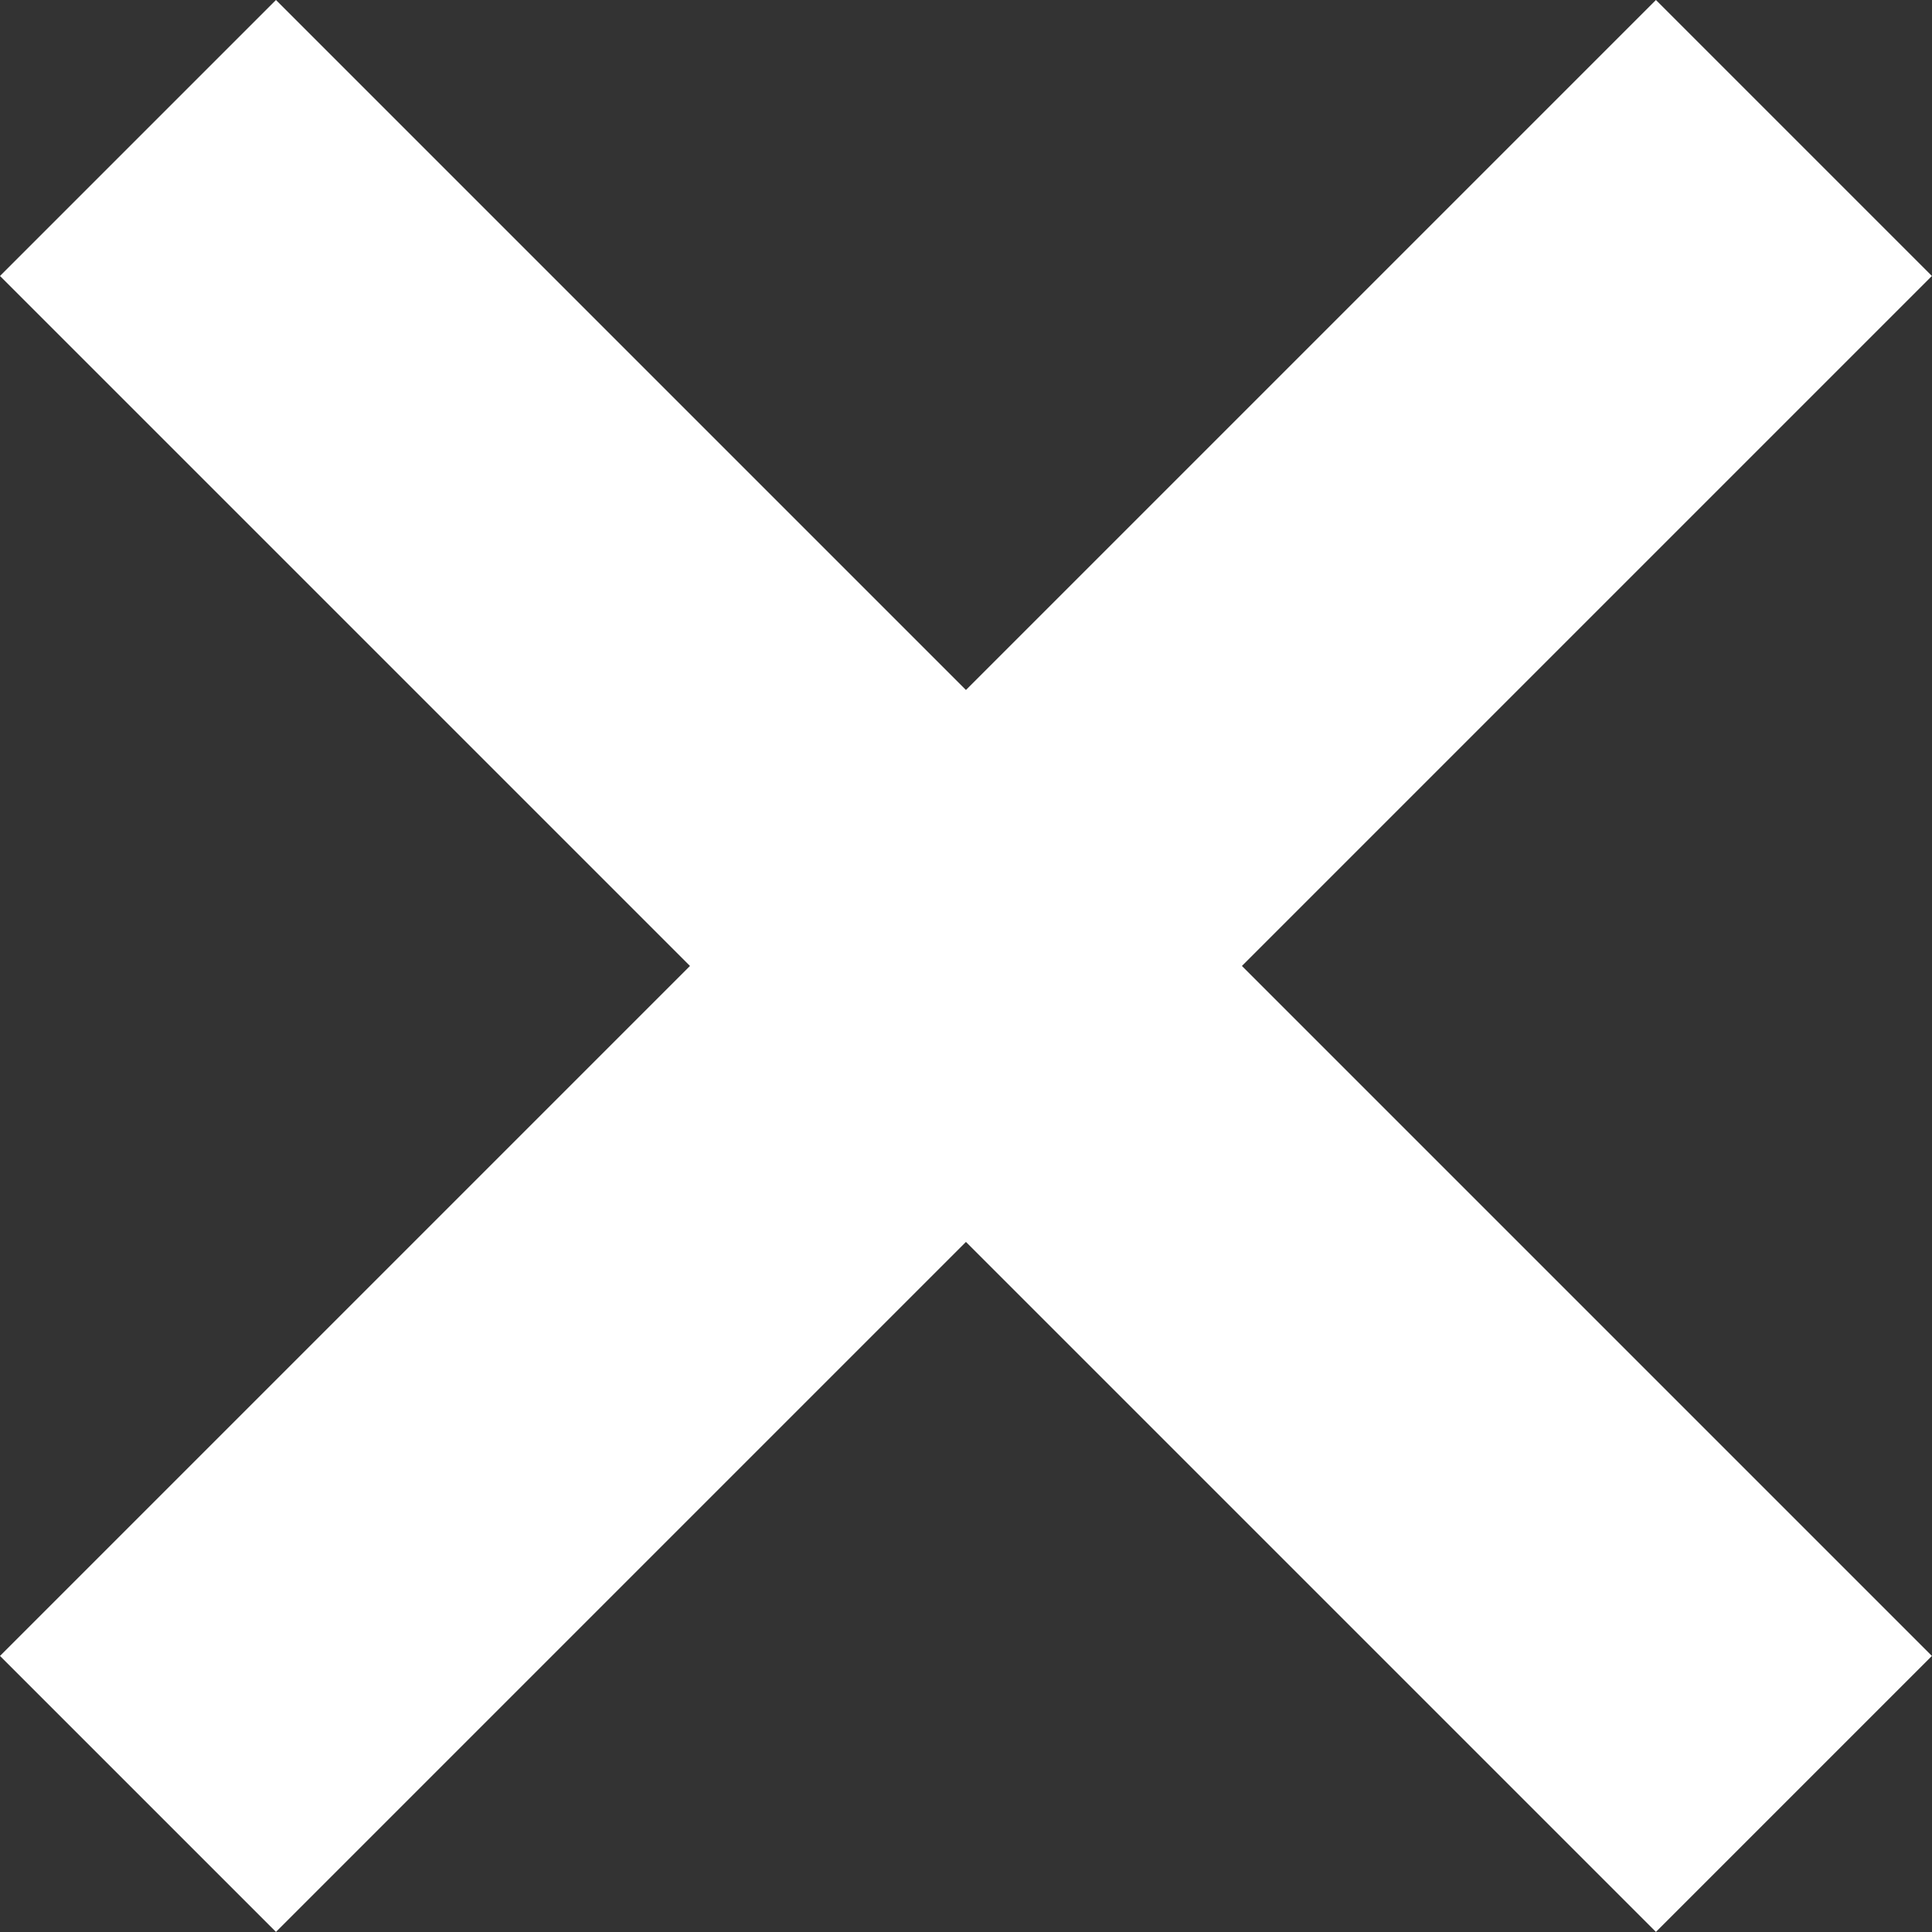 <?xml version="1.0" encoding="UTF-8"?>
<svg width="19.799px" height="19.799px" viewBox="0 0 19.799 19.799" version="1.1" xmlns="http://www.w3.org/2000/svg" xmlns:xlink="http://www.w3.org/1999/xlink">
    <rect x="0" y="0" width="19.799" height="19.799" fill="#333333" stroke="none"/>
    <title>close</title>
    <g id="Page-1" stroke="none" stroke-width="1" fill="none" fill-rule="evenodd">
        <g id="Cliëntenraad-UWV---Jaarverslag-2022---Menu---Desktop" transform="translate(-509.101, -90.101)" fill="#FFFFFF">
            <g id="Group-2" transform="translate(491, 72)">
                <path d="M35.071,18.101 L37.899,20.929 L30.828,28 L37.899,35.071 L35.071,37.899 L28,30.828 L20.929,37.899 L18.101,35.071 L25.172,28 L18.101,20.929 L20.929,18.101 L28,25.172 L35.071,18.101 Z" id="close"></path>
            </g>
        </g>
    </g>
</svg>